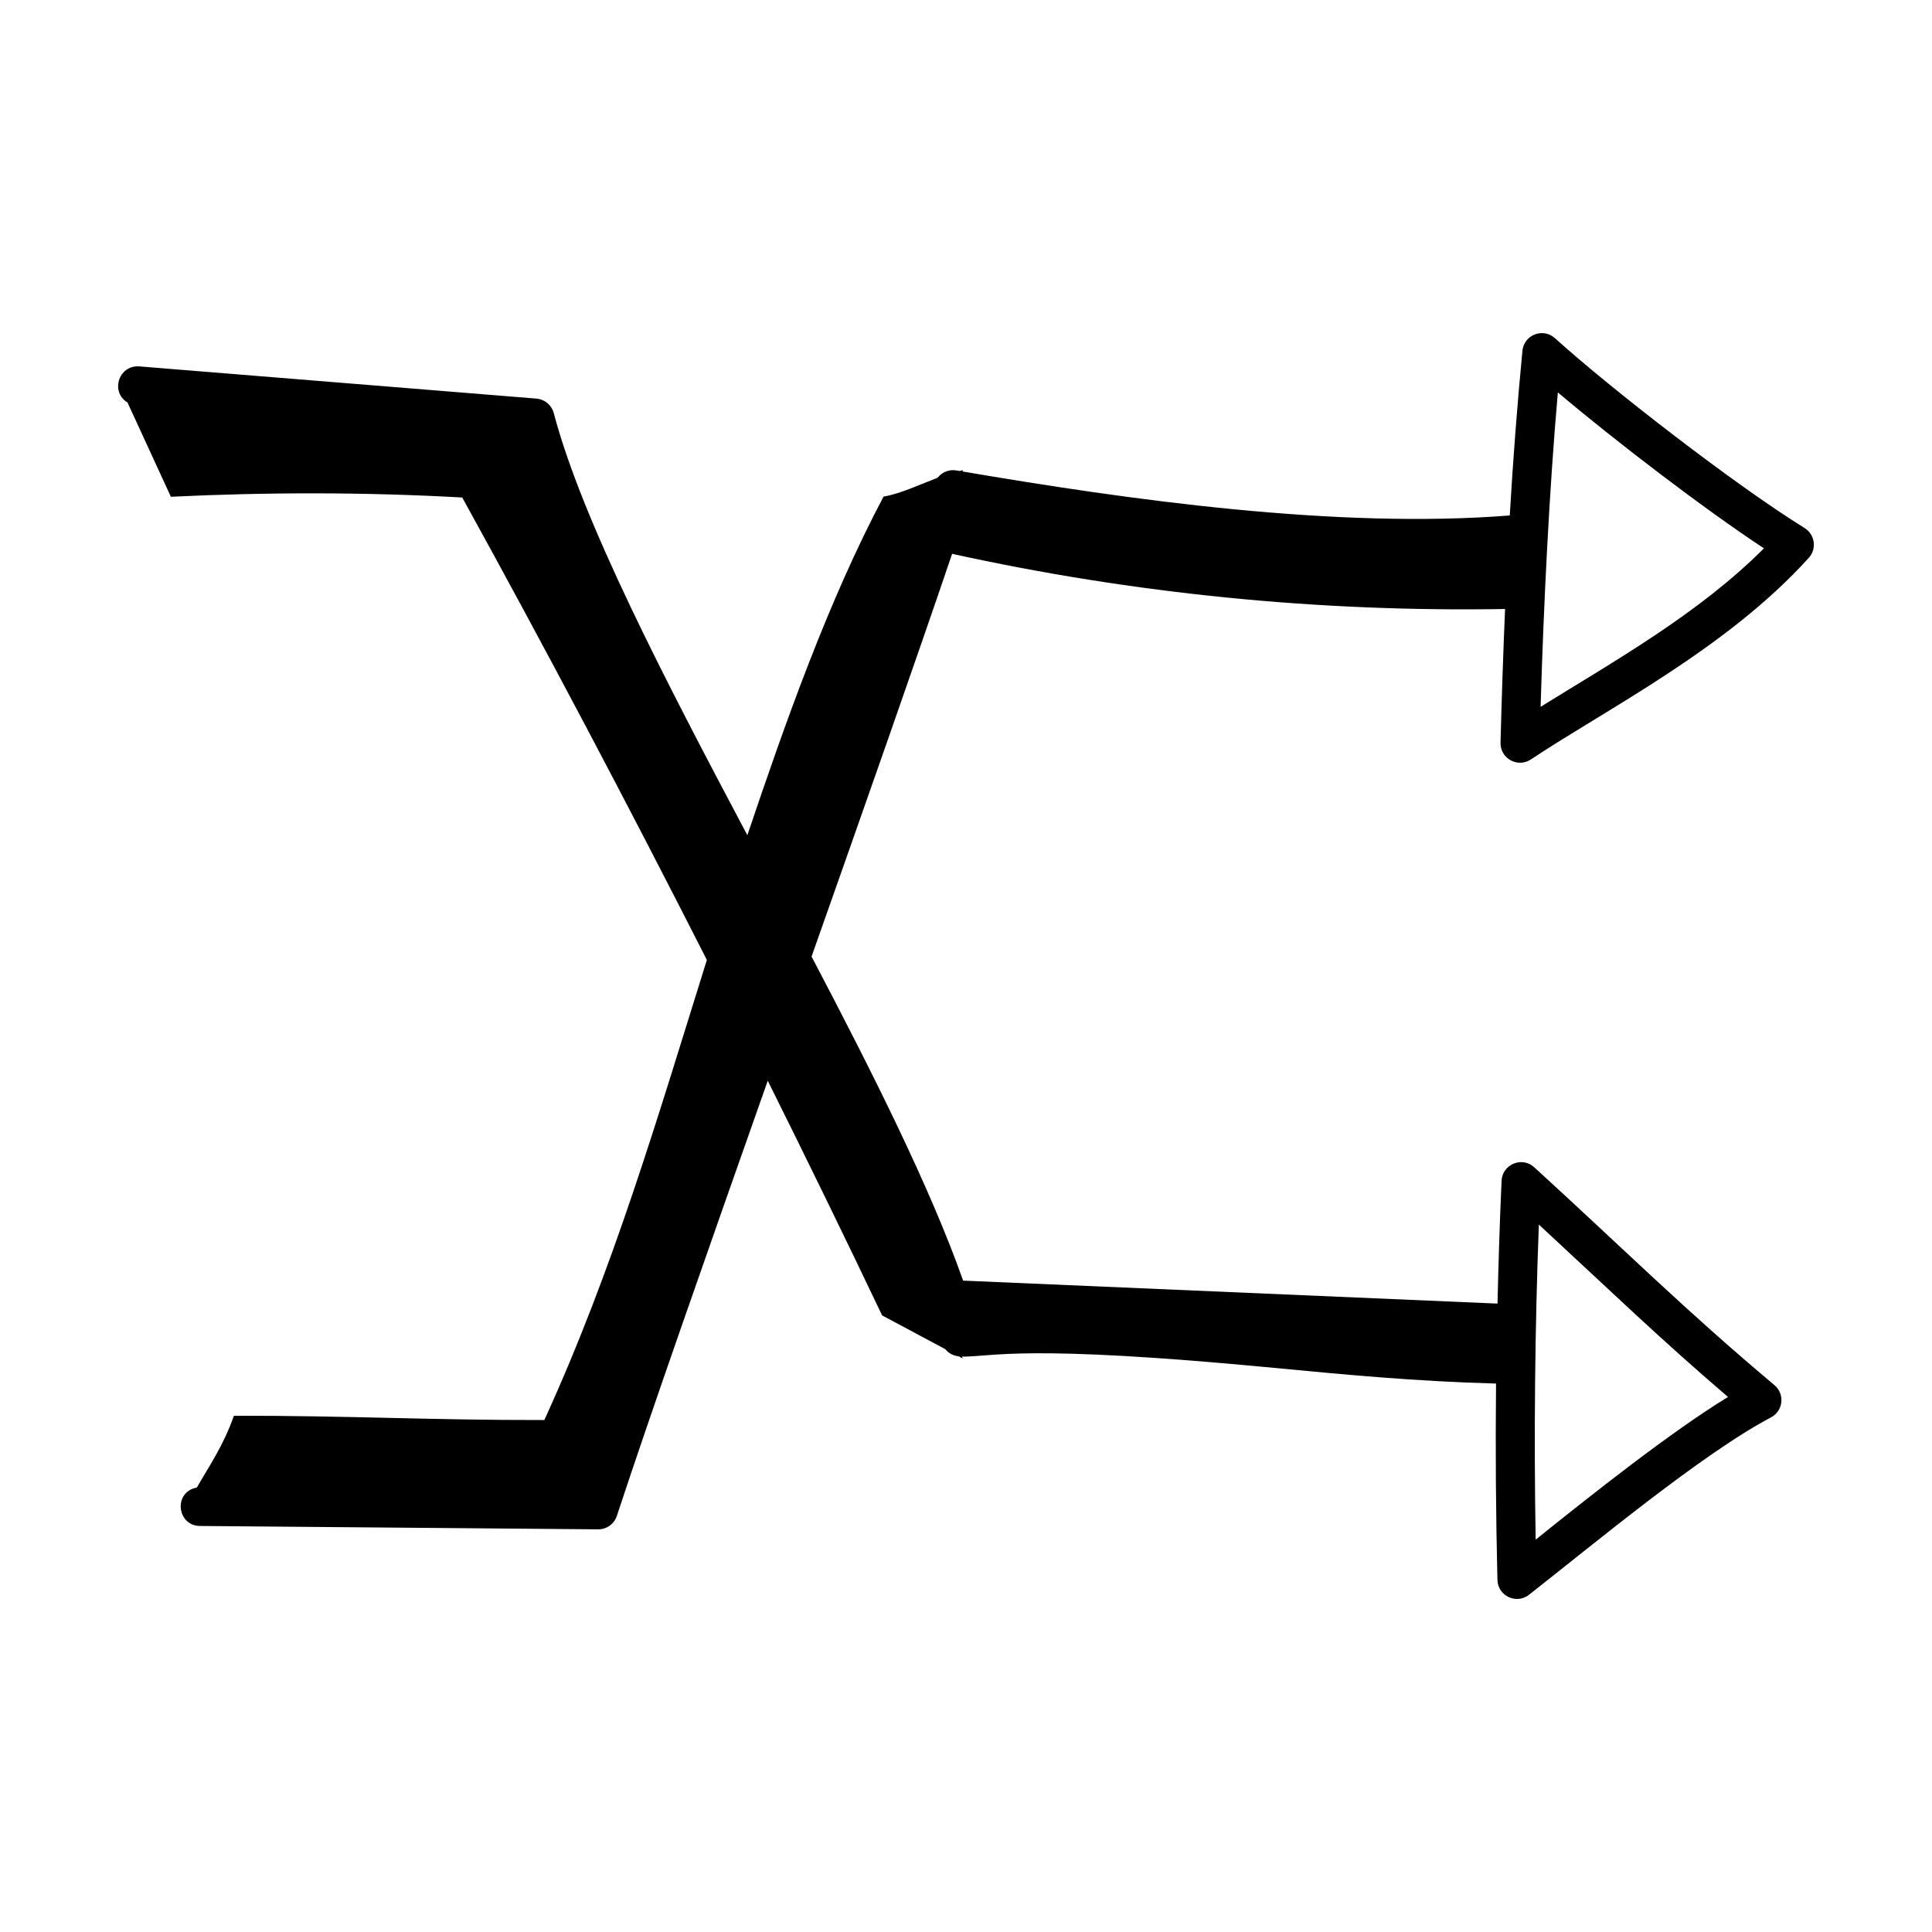 <?xml version="1.0" encoding="UTF-8"?>
<!-- Uploaded to: ICON Repo, www.svgrepo.com, Generator: ICON Repo Mixer Tools -->
<svg fill="#000000" width="800px" height="800px" version="1.1" viewBox="144 144 512 512" xmlns="http://www.w3.org/2000/svg">
 <path d="m177.99 250.77c-0.051-0.004-0.105-0.008-0.16-0.008 3.816 8.293 7.633 16.586 11.453 24.883 25.699-1.234 51.508-1.242 77.215 0.199 22.324 40.465 43.895 81.348 64.828 122.55-12.902 41.223-24.715 81.797-43.074 121.93-30.82 0.043-51.441-1.18-82.262-1.137-2.875 8.141-6.633 13.406-9.824 19.035-6.293 1.125-5.32 10.125 0.84 10.176 21.852 0.184 106.52 0.895 105.54 0.895 2.231 0 4.219-1.434 4.922-3.559 8.66-26.32 24.098-70.277 39.996-115.33 10.262 20.652 20.395 41.367 30.305 62.191 5.66 3.031 11.188 5.977 16.777 8.965 0.84 1.07 2.078 1.727 3.5 1.871 0.367 0.195 0.723 0.387 1.094 0.586-0.066-0.164-0.137-0.332-0.207-0.5 8.488 0.043 16.172-3.394 82.605 2.973 18.723 1.793 38.094 3.625 58.93 4.164-0.172 17.379-0.055 34.762 0.367 52.027 0.102 4.242 5 6.574 8.363 3.953 16.465-12.887 45.996-37.488 64.129-47.008 3.246-1.703 3.75-6.176 0.922-8.547-23.828-20.02-38.973-35.18-63.656-57.742-3.227-2.953-8.469-0.789-8.66 3.59-0.488 10.805-0.82 21.668-1.078 32.539-47.207-2.031-94.41-4.059-141.62-6.09-8.605-24.426-23.828-54.797-40.16-85.879 13.93-39.465 27.746-78.711 37.246-106.73 48.055 10.578 97.34 15.465 146.54 14.625-0.469 11.031-0.871 22.684-1.207 35.426-0.102 4.148 4.516 6.781 8.047 4.441 19.988-13.316 51.934-29.367 73.664-53.445 2.16-2.387 1.621-6.168-1.113-7.867-18.5-11.461-51.324-36.898-66.172-50.324-3.184-2.875-8.227-0.855-8.621 3.344-1.363 14.141-2.453 28.375-3.356 43.633-45.883 3.648-101.18-4.172-145.04-11.66 0.047-0.117 0.09-0.238 0.137-0.359-0.277 0.047-0.586 0.18-0.867 0.238-0.293-0.051-0.613-0.102-0.906-0.152-1.902-0.324-3.793 0.461-4.945 1.938-4.836 1.844-9.871 4.25-14.324 4.992-14.676 27.66-26.09 60.055-36.102 89.746-22.043-41.547-43.801-83.438-51.305-111.87-0.566-2.121-2.398-3.66-4.59-3.84l-105.27-8.535c-5.512-0.391-7.797 6.981-2.898 9.68zm373.82 217.75c19.297 17.871 32.262 30.387 50.129 45.691-15.266 9.332-36.168 25.922-50.973 37.812-0.48-27.758-0.199-55.758 0.844-83.504zm5.035-220.52c15.184 12.812 38.328 30.562 54.613 41.32-17.281 17.309-39.531 29.805-59.184 41.996 0.828-27.422 2.25-56.676 4.57-83.316z"/>
</svg>
